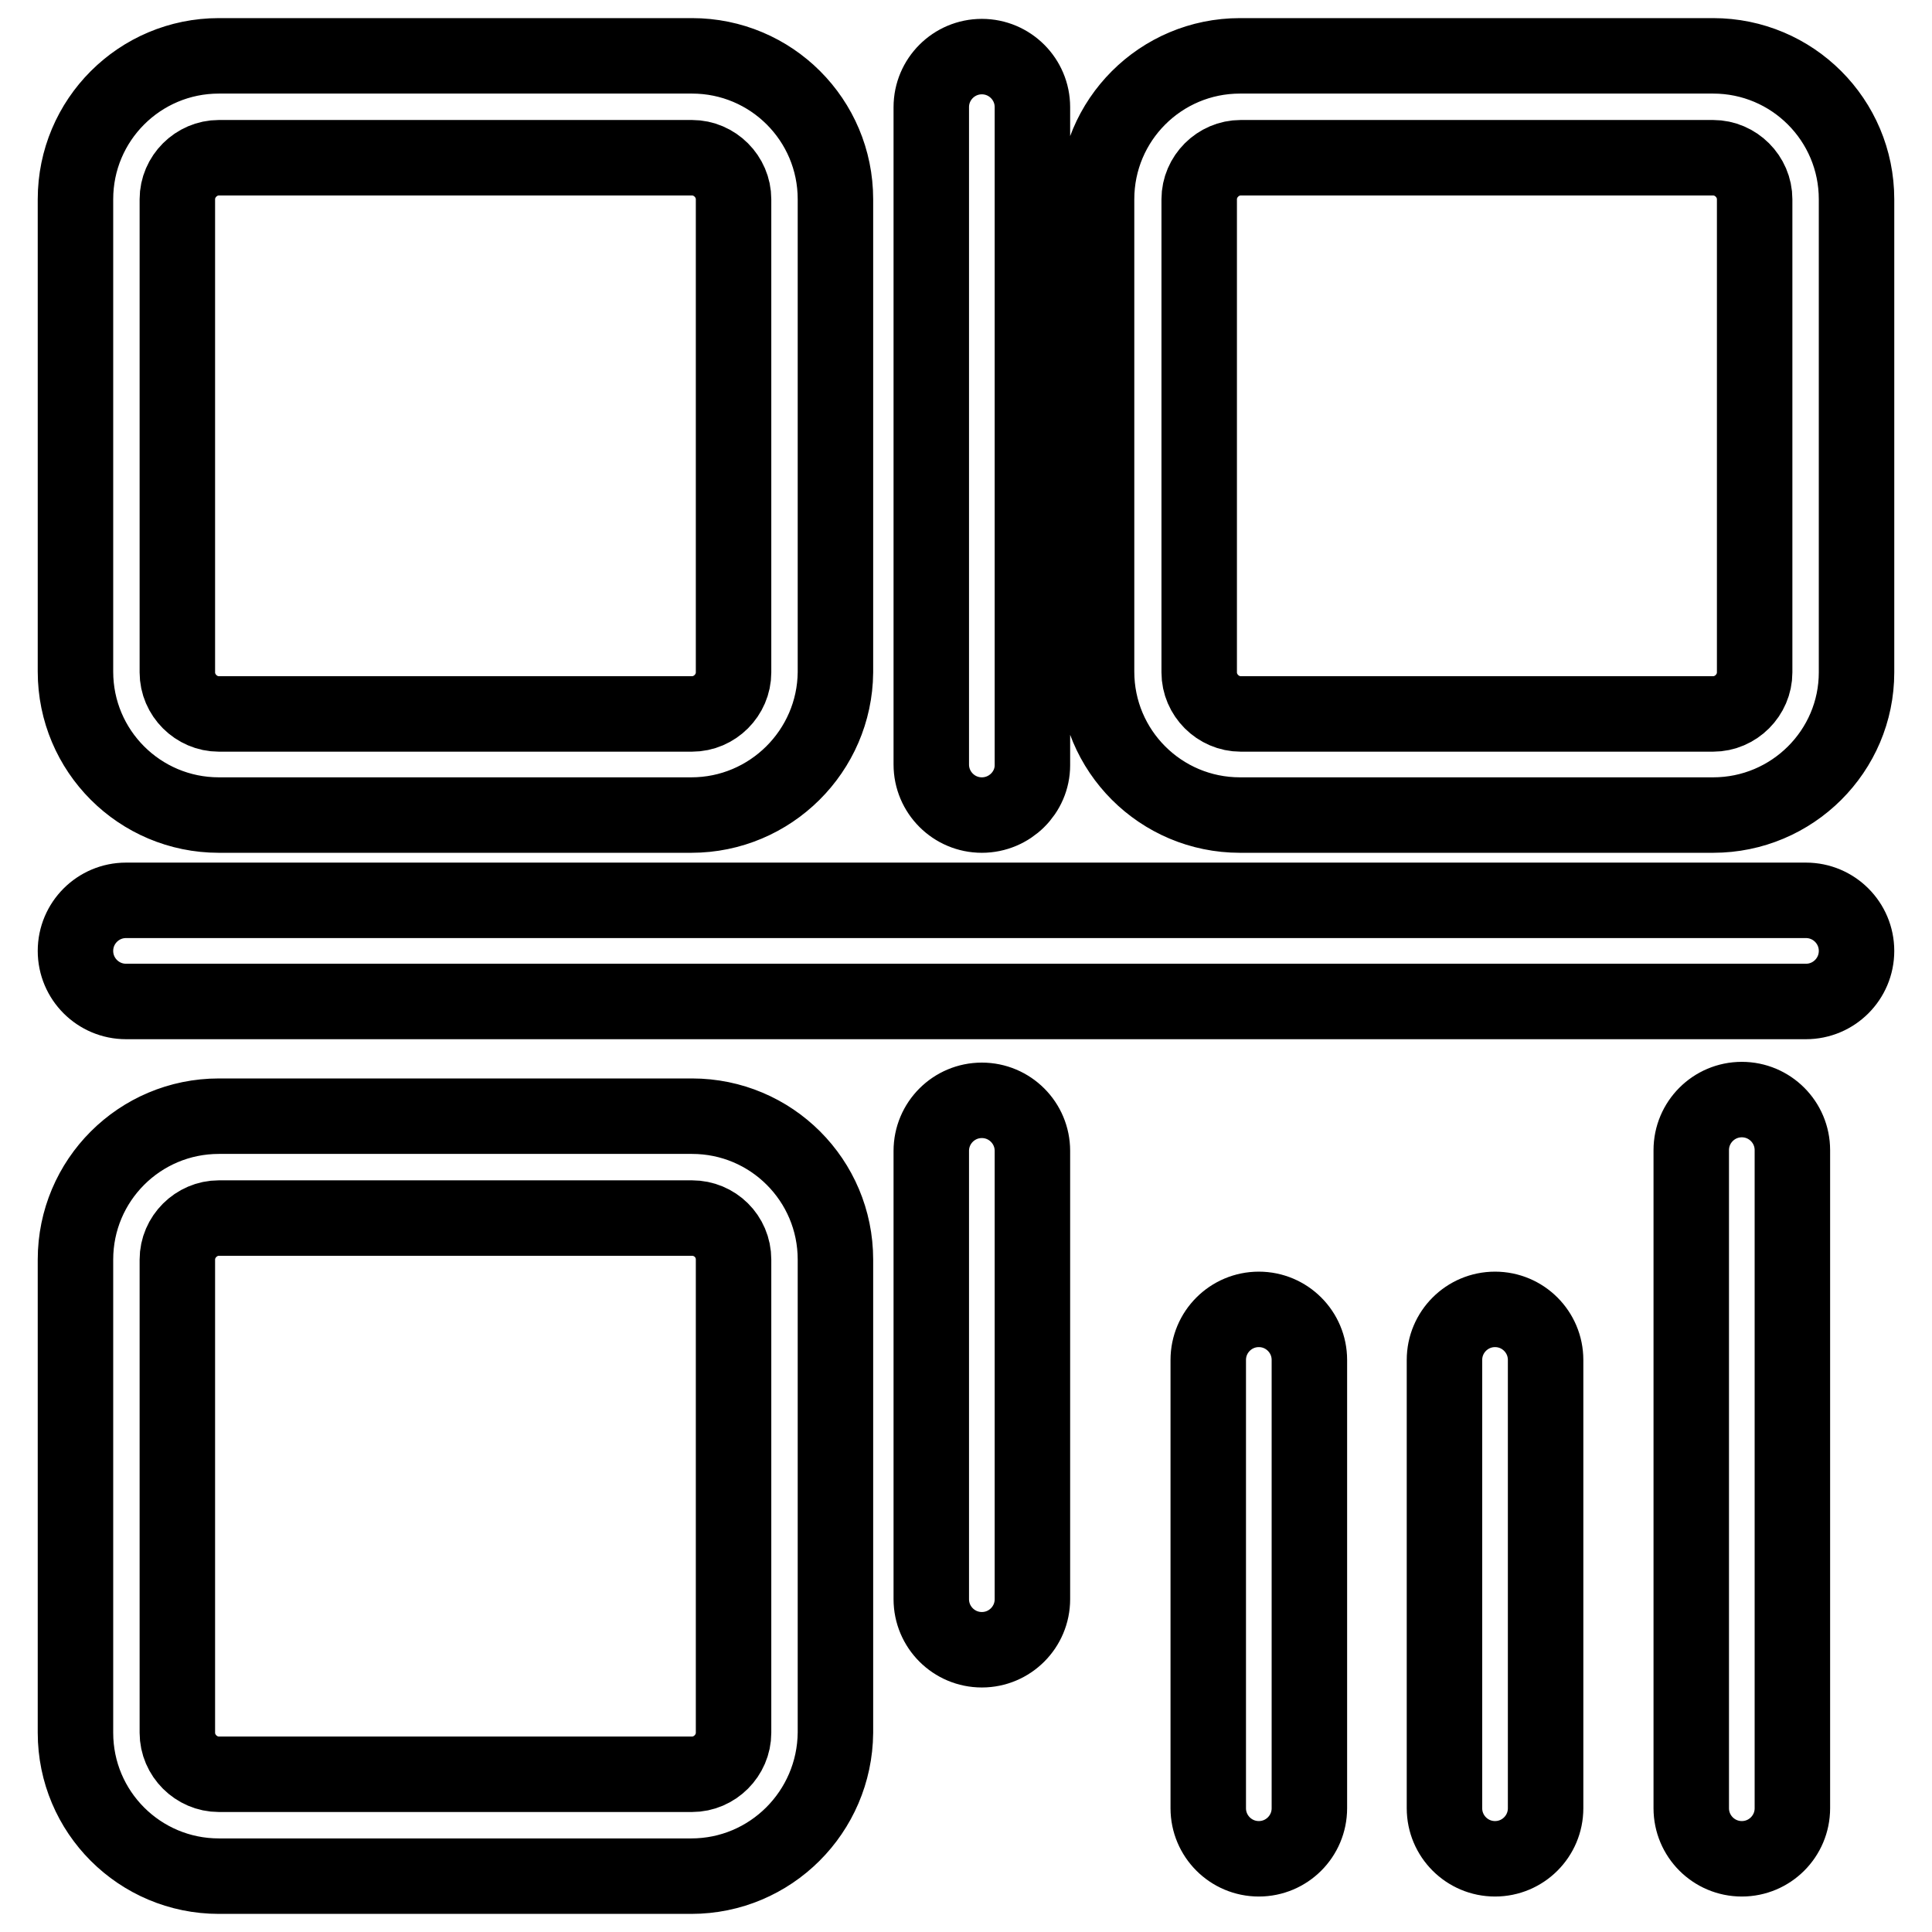 <?xml version="1.0" encoding="utf-8"?>
<!-- Svg Vector Icons : http://www.onlinewebfonts.com/icon -->
<!DOCTYPE svg PUBLIC "-//W3C//DTD SVG 1.1//EN" "http://www.w3.org/Graphics/SVG/1.1/DTD/svg11.dtd">
<svg version="1.1" xmlns="http://www.w3.org/2000/svg" xmlns:xlink="http://www.w3.org/1999/xlink" x="0px" y="0px" viewBox="0 0 256 256" enable-background="new 0 0 256 256" xml:space="preserve">
<g> <path stroke-width="10" fill-opacity="0" stroke="#000000"  d="M91.6,108H29c-10.5,0-19-8.5-19-19V26.4c0-10.5,8.5-19,19-19h62.7c10.5,0,19,8.5,19,19v62.7 C110.6,99.5,102.1,108,91.6,108z M29,20.9c-3,0-5.5,2.5-5.5,5.5v62.7c0,3,2.5,5.5,5.5,5.5h62.7c3,0,5.5-2.5,5.5-5.5V26.4 c0-3-2.5-5.5-5.5-5.5H29z M91.6,248.6H29c-10.5,0-19-8.5-19-19v-62.7c0-10.5,8.5-19,19-19h62.7c10.5,0,19,8.5,19,19v62.7 C110.6,240.1,102.1,248.6,91.6,248.6z M29,161.4c-3,0-5.5,2.5-5.5,5.5v62.7c0,3,2.5,5.5,5.5,5.5h62.7c3,0,5.5-2.5,5.5-5.5v-62.7 c0-3.1-2.5-5.5-5.5-5.5H29z M239.3,132.7H16.7c-3.7,0-6.7-3-6.7-6.7c0-3.7,3-6.7,6.7-6.7h222.6c3.7,0,6.7,3,6.7,6.7 C246,129.7,243,132.7,239.3,132.7z M227,108h-62.7c-10.5,0-19-8.5-19-19V26.4c0-10.5,8.5-19,19-19H227c10.5,0,19,8.5,19,19v62.7 C246,99.5,237.5,108,227,108z M164.4,20.9c-3,0-5.5,2.5-5.5,5.5v62.7c0,3,2.5,5.5,5.5,5.5H227c3,0,5.5-2.5,5.5-5.5V26.4 c0-3-2.5-5.5-5.5-5.5H164.4z M130.1,108c-3.7,0-6.7-3-6.7-6.7V14.2c0-3.7,3-6.7,6.7-6.7c3.7,0,6.7,3,6.7,6.7v87.2 C136.8,105,133.8,108,130.1,108z M130.1,218.6c-3.7,0-6.7-3-6.7-6.7v-59.4c0-3.7,3-6.7,6.7-6.7c3.7,0,6.7,3,6.7,6.7v59.4 C136.8,215.6,133.8,218.6,130.1,218.6z M166.8,246.3c-3.7,0-6.7-3-6.7-6.7v-59.4c0-3.7,3-6.7,6.7-6.7s6.7,3,6.7,6.7v59.4 C173.5,243.3,170.5,246.3,166.8,246.3z M198.1,246.3c-3.7,0-6.7-3-6.7-6.7v-59.4c0-3.7,3-6.7,6.7-6.7c3.7,0,6.7,3,6.7,6.7v59.4 C204.8,243.3,201.8,246.3,198.1,246.3z M230.8,246.3c-3.7,0-6.7-3-6.7-6.7v-87.2c0-3.7,3-6.7,6.7-6.7c3.7,0,6.7,3,6.7,6.7v87.2 C237.5,243.3,234.5,246.3,230.8,246.3z"/></g>
</svg>